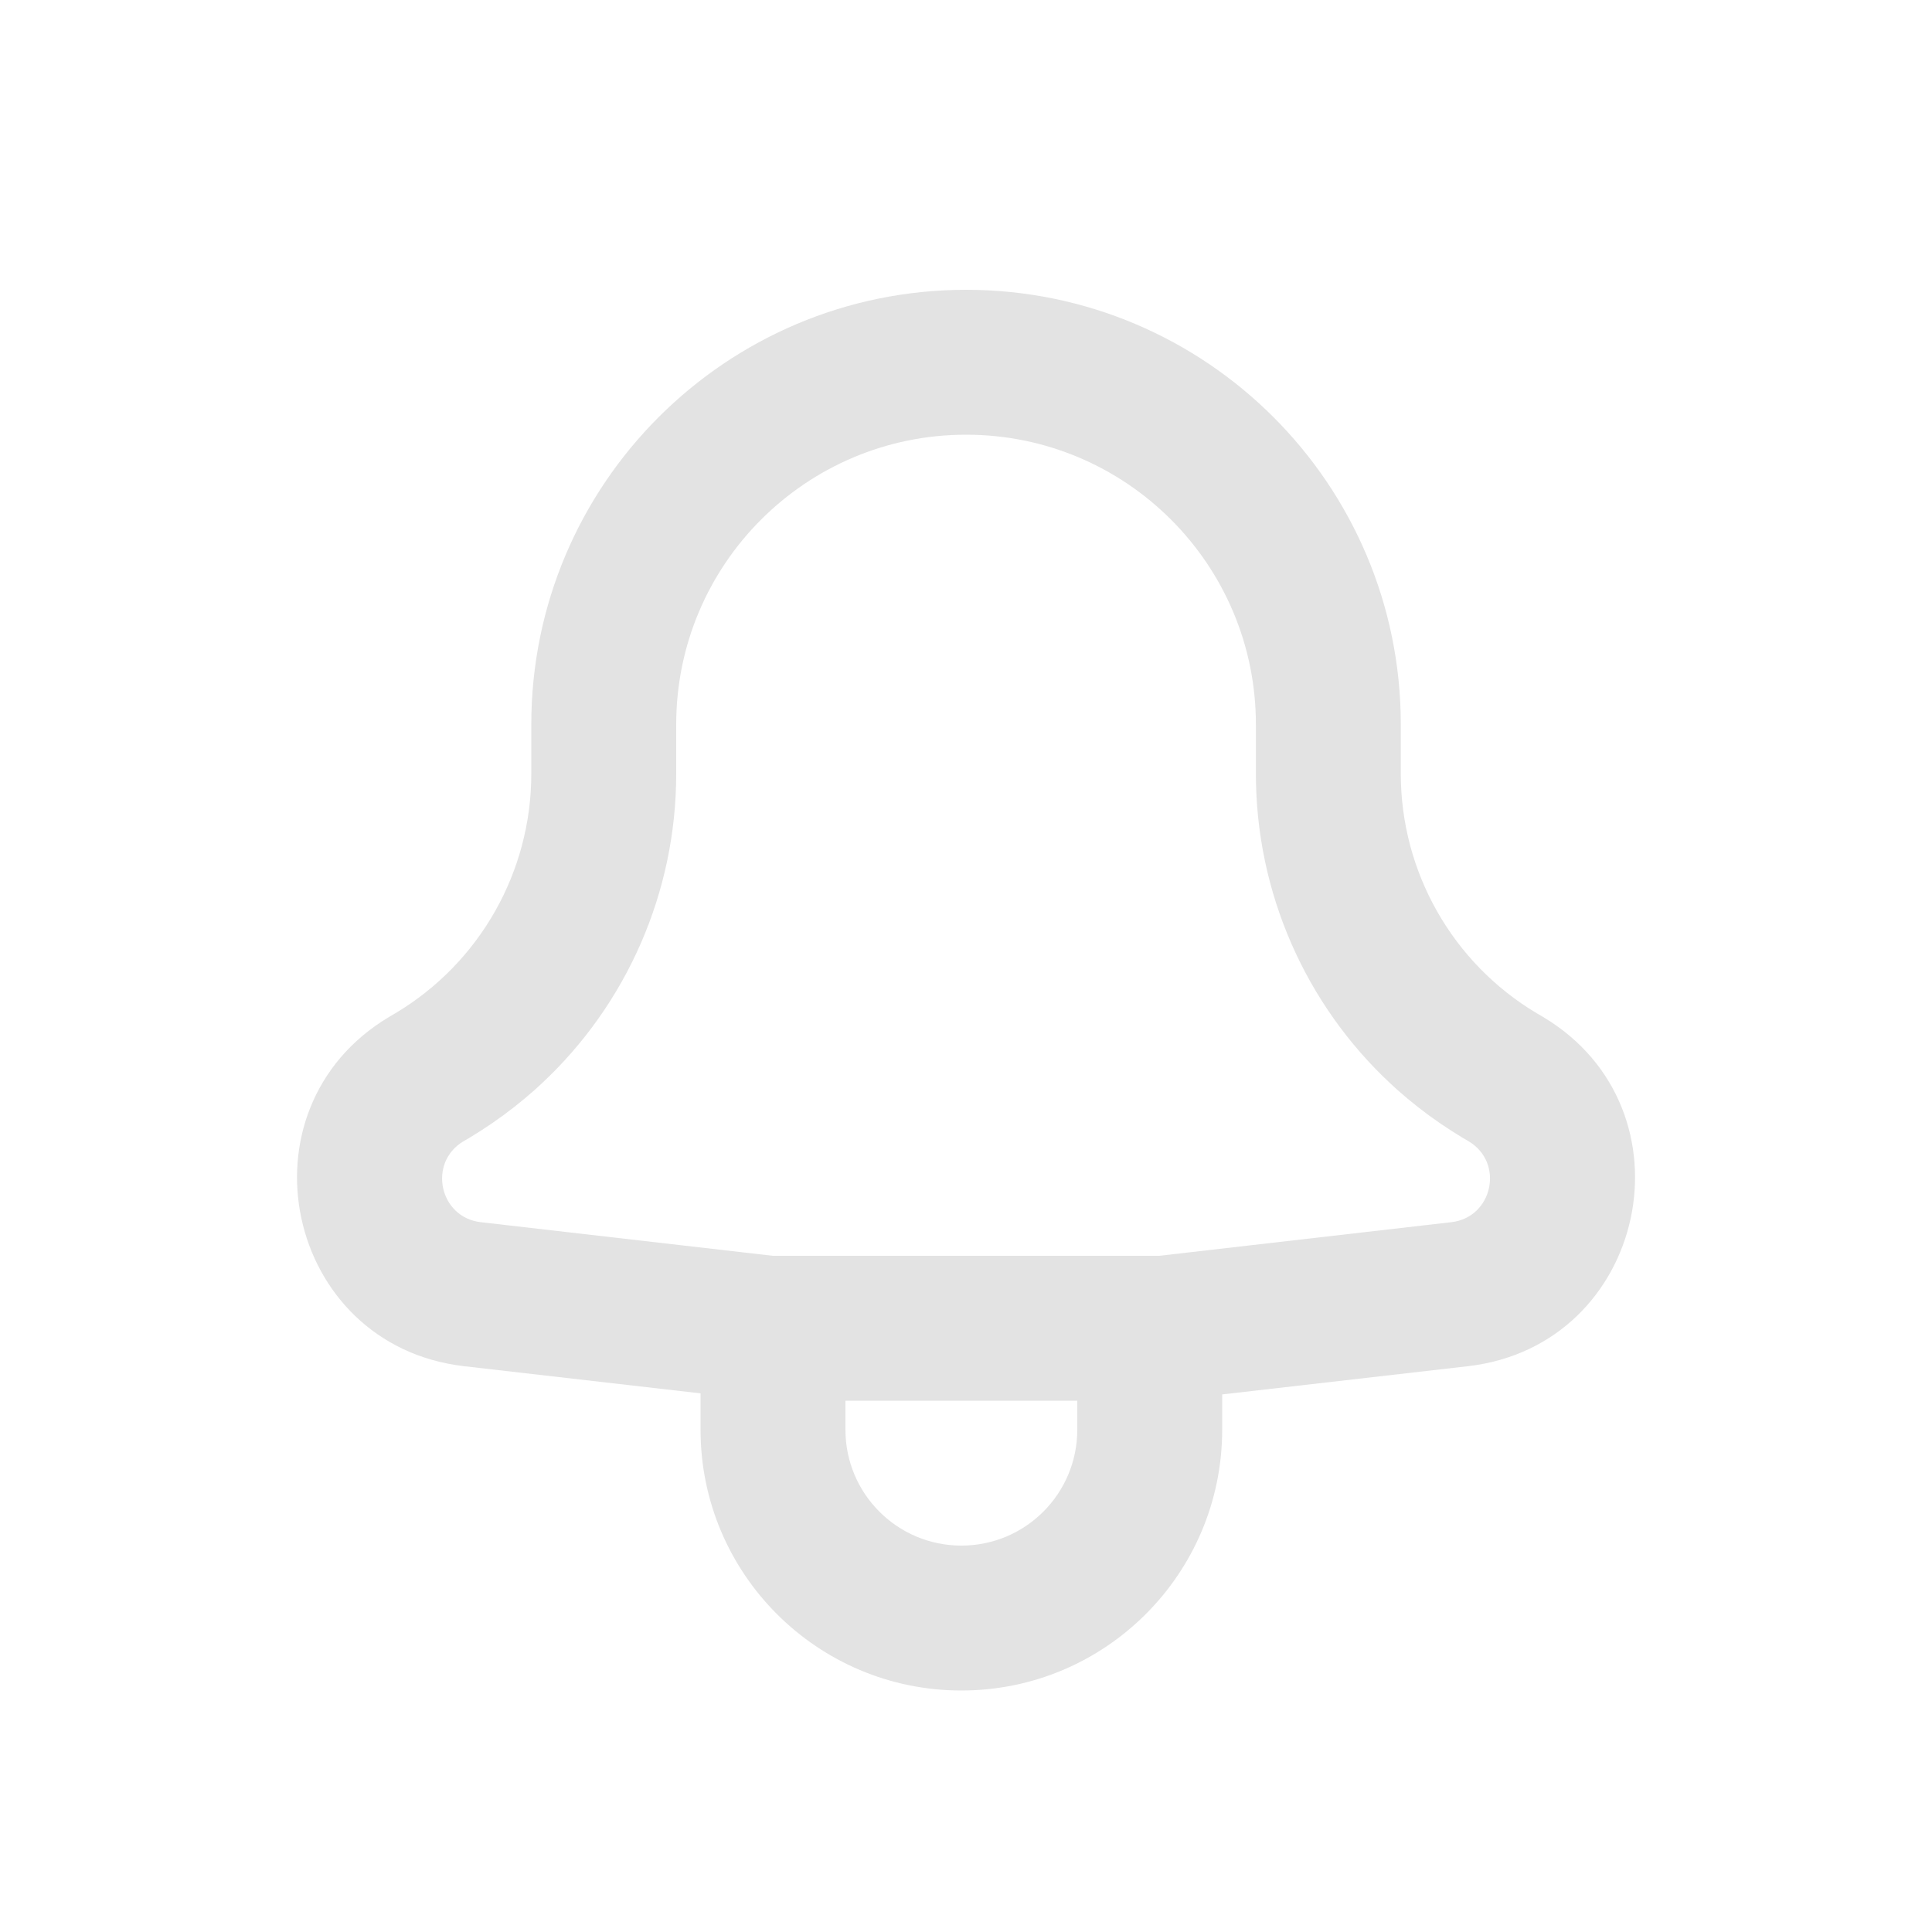 <svg width="20" height="20" viewBox="0 0 20 20" fill="none" xmlns="http://www.w3.org/2000/svg">
<g id="Icons">
<path id="Icon" fill-rule="evenodd" clip-rule="evenodd" d="M7.252 14.424L4.806 14.143C2.951 13.93 2.425 11.484 4.028 10.527L4.093 10.489C4.966 9.968 5.5 9.026 5.5 8.01V7.5C5.5 5.015 7.515 3 10.001 3C12.486 3 14.501 5.015 14.501 7.5V8.01C14.501 9.026 15.035 9.968 15.908 10.489L15.973 10.527C17.576 11.484 17.049 13.93 15.195 14.143L12.652 14.435V14.8C12.652 16.291 11.443 17.5 9.952 17.5C8.461 17.5 7.252 16.291 7.252 14.8V14.424ZM11.152 14.5H8.752V14.8C8.752 15.463 9.289 16 9.952 16C10.615 16 11.152 15.463 11.152 14.8V14.5ZM8 13H12.001L15.024 12.652C15.453 12.603 15.575 12.037 15.204 11.815L15.139 11.777C15.059 11.729 14.982 11.679 14.906 11.627C14.751 11.521 14.604 11.405 14.465 11.282C14.441 11.26 14.416 11.238 14.392 11.215C13.514 10.395 13.001 9.238 13.001 8.01V7.5C13.001 5.843 11.657 4.5 10.001 4.5C8.344 4.5 7 5.843 7 7.5V8.01C7 9.238 6.487 10.395 5.609 11.215C5.585 11.238 5.56 11.26 5.536 11.282C5.397 11.405 5.25 11.521 5.095 11.627C5.019 11.679 4.942 11.729 4.862 11.777L4.797 11.815C4.426 12.037 4.548 12.603 4.977 12.652L8 13Z" fill="#E3E3E3"/>
</g>
</svg>
